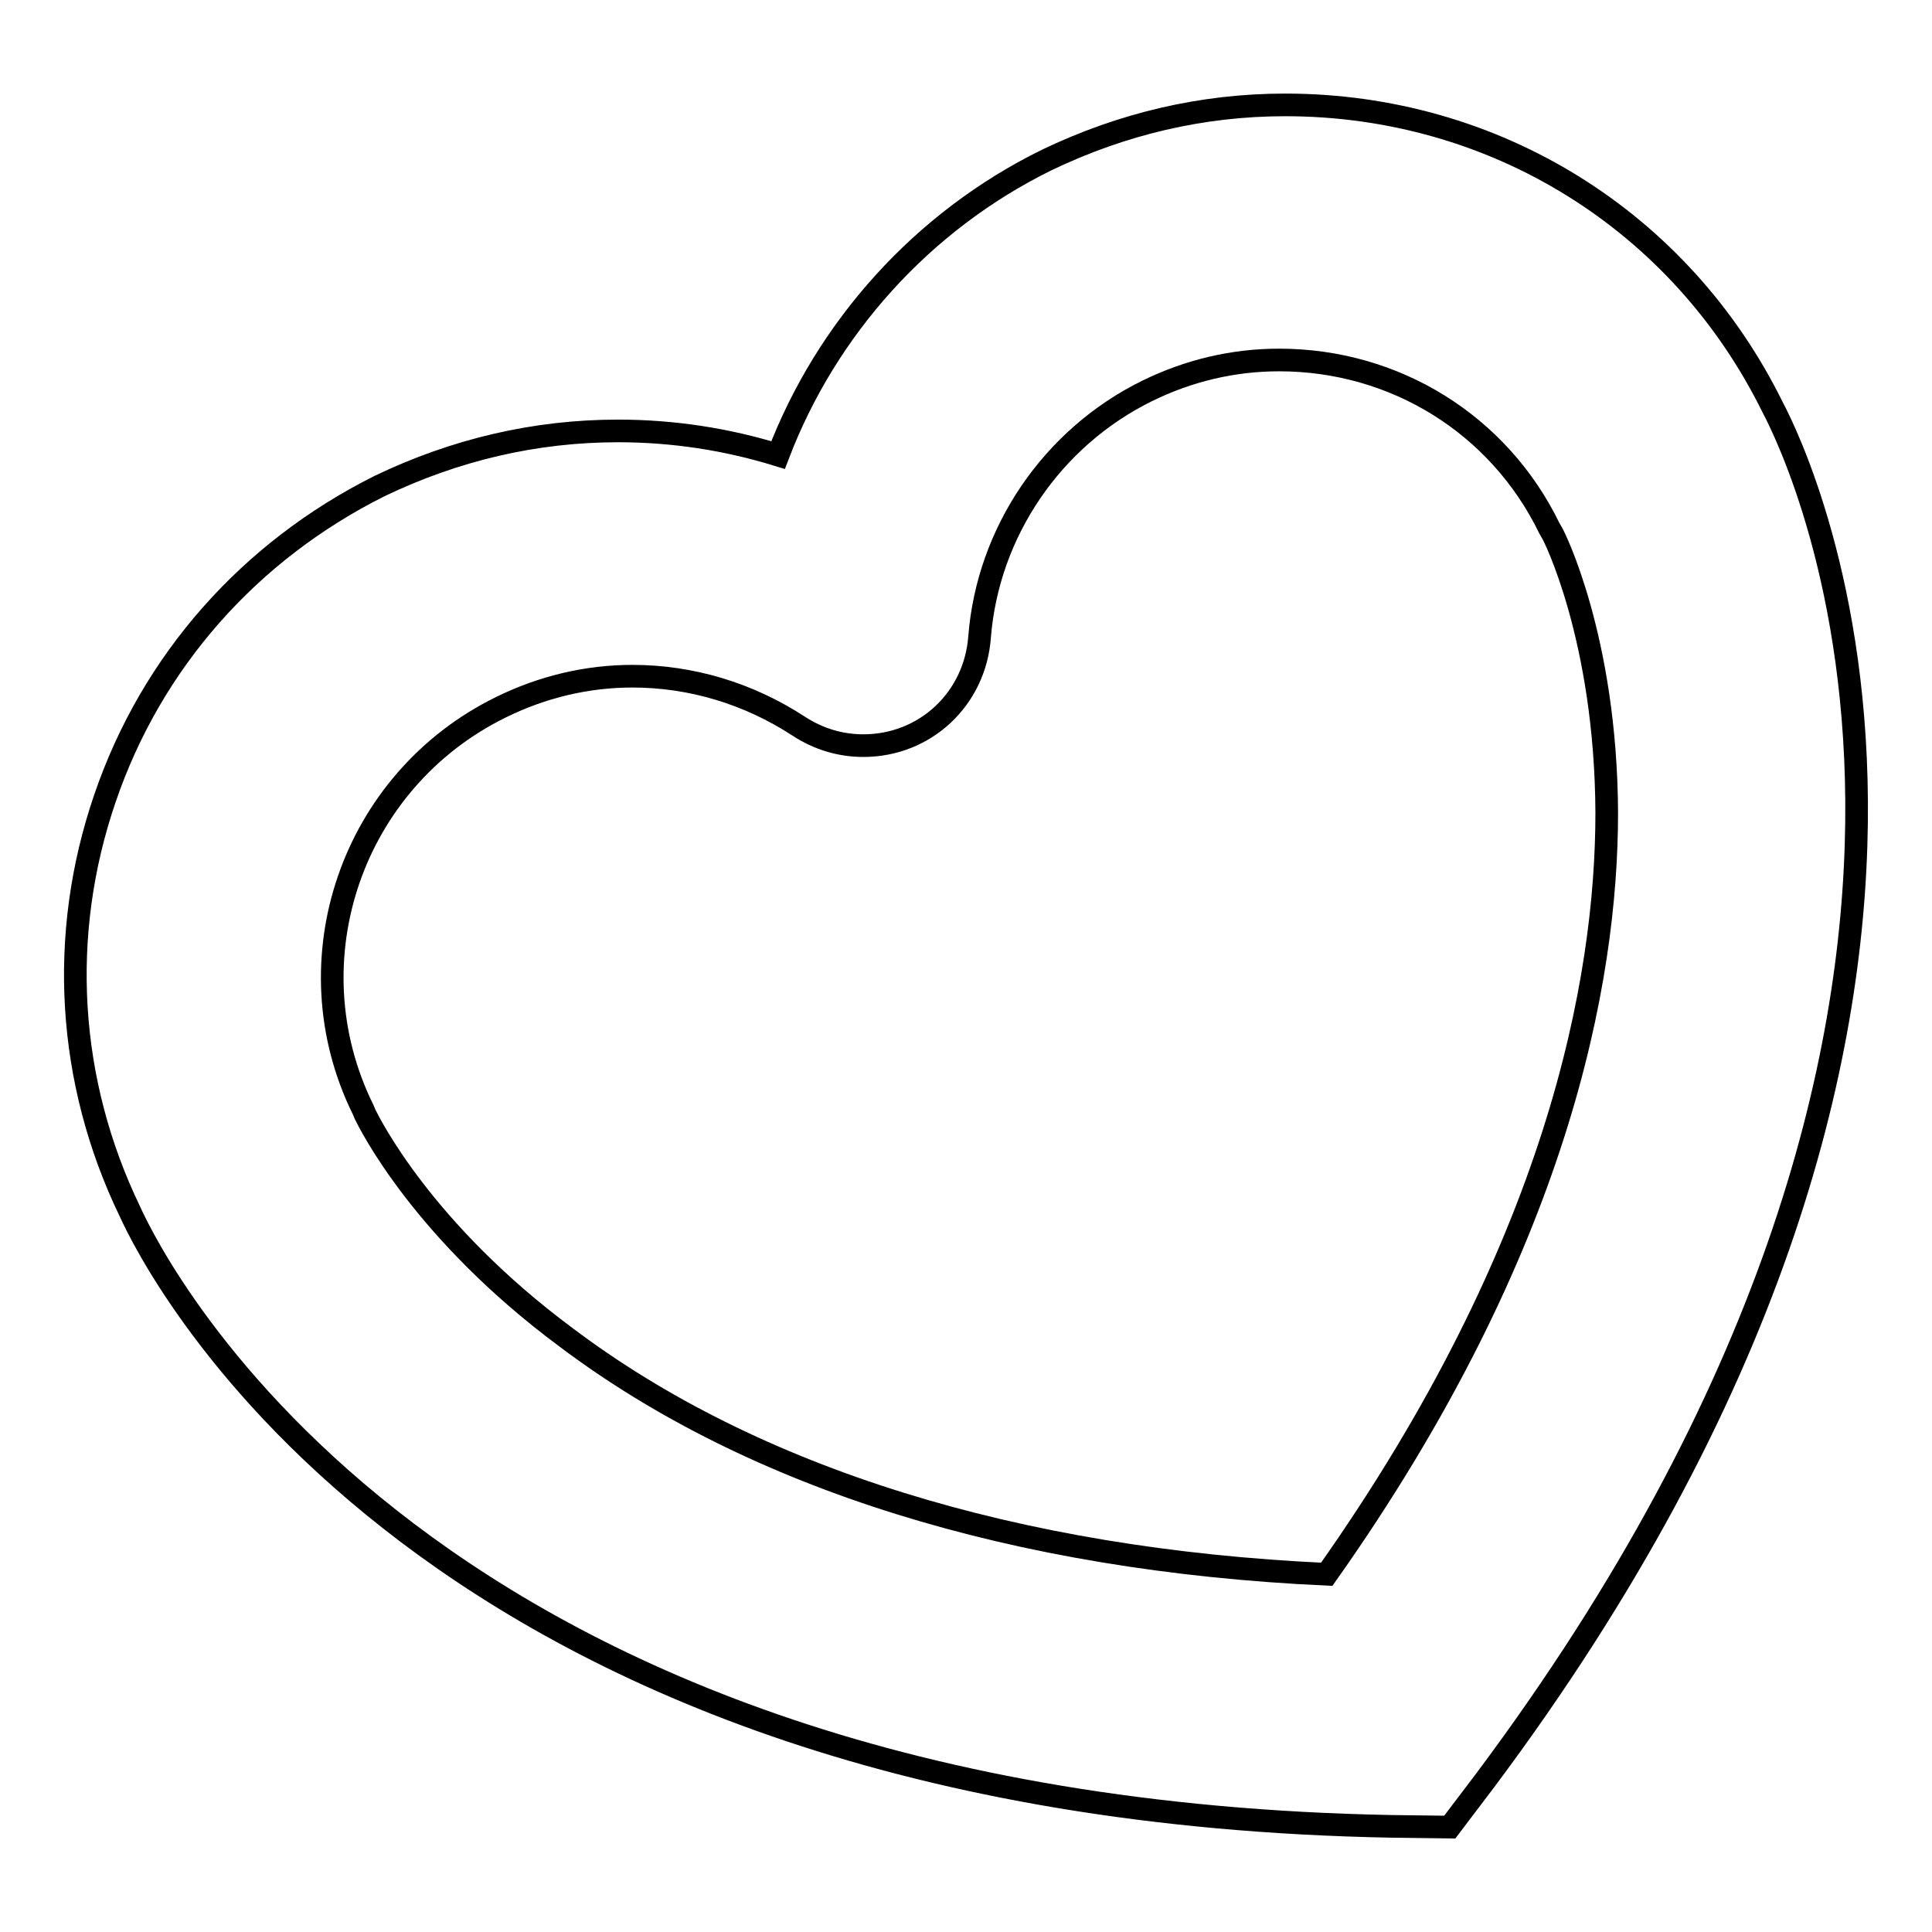 <?xml version="1.0" encoding="utf-8"?>
<!-- Svg Vector Icons : http://www.onlinewebfonts.com/icon -->
<!DOCTYPE svg PUBLIC "-//W3C//DTD SVG 1.1//EN" "http://www.w3.org/Graphics/SVG/1.1/DTD/svg11.dtd">
<svg version="1.1" xmlns="http://www.w3.org/2000/svg" xmlns:xlink="http://www.w3.org/1999/xlink" x="0px" y="0px" viewBox="0 0 256 256" enable-background="new 0 0 256 256" xml:space="preserve">
<g><g><g><g><path stroke-width="3" fill-opacity="0" stroke="#000000"  d="M184.3,242l7.8,0.1l4.7-6.2C273.5,133.3,238.6,61,234.9,54c-12.2-24.8-36.9-40.1-64.6-40.1c-11,0-21.6,2.5-31.6,7.3c-16.5,8.1-29.2,22.3-35.6,39.1c-6.8-2.1-13.9-3.2-21.2-3.2c-11,0-21.6,2.5-31.6,7.3C33.1,73,20.1,87.6,13.9,105.8c-6.2,18.1-5,37.5,3.3,54.7C20.5,167.8,56.2,239.6,184.3,242z M152,51.8c5.5-2.7,11.4-4.1,17.5-4.1c15.3,0,29.1,8.5,35.8,22.3l0.4,0.7c0.1,0.1,7.1,13.8,7.2,37c0,22.3-6.5,57.6-37.1,100.9c-41.3-1.9-76-12.7-100.8-31.4C56,163.1,49,148.9,48.4,147.7l-0.3-0.7c-9.7-19.7-1.5-43.6,18.3-53.3c5.5-2.7,11.4-4.1,17.4-4.1c7.8,0,15.4,2.3,22,6.6c2.6,1.7,5.5,2.6,8.6,2.6c8.2,0,14.8-6.2,15.4-14.4C130.9,70.5,139.4,58,152,51.8z"/></g></g><g></g><g></g><g></g><g></g><g></g><g></g><g></g><g></g><g></g><g></g><g></g><g></g><g></g><g></g><g></g></g></g>
</svg>